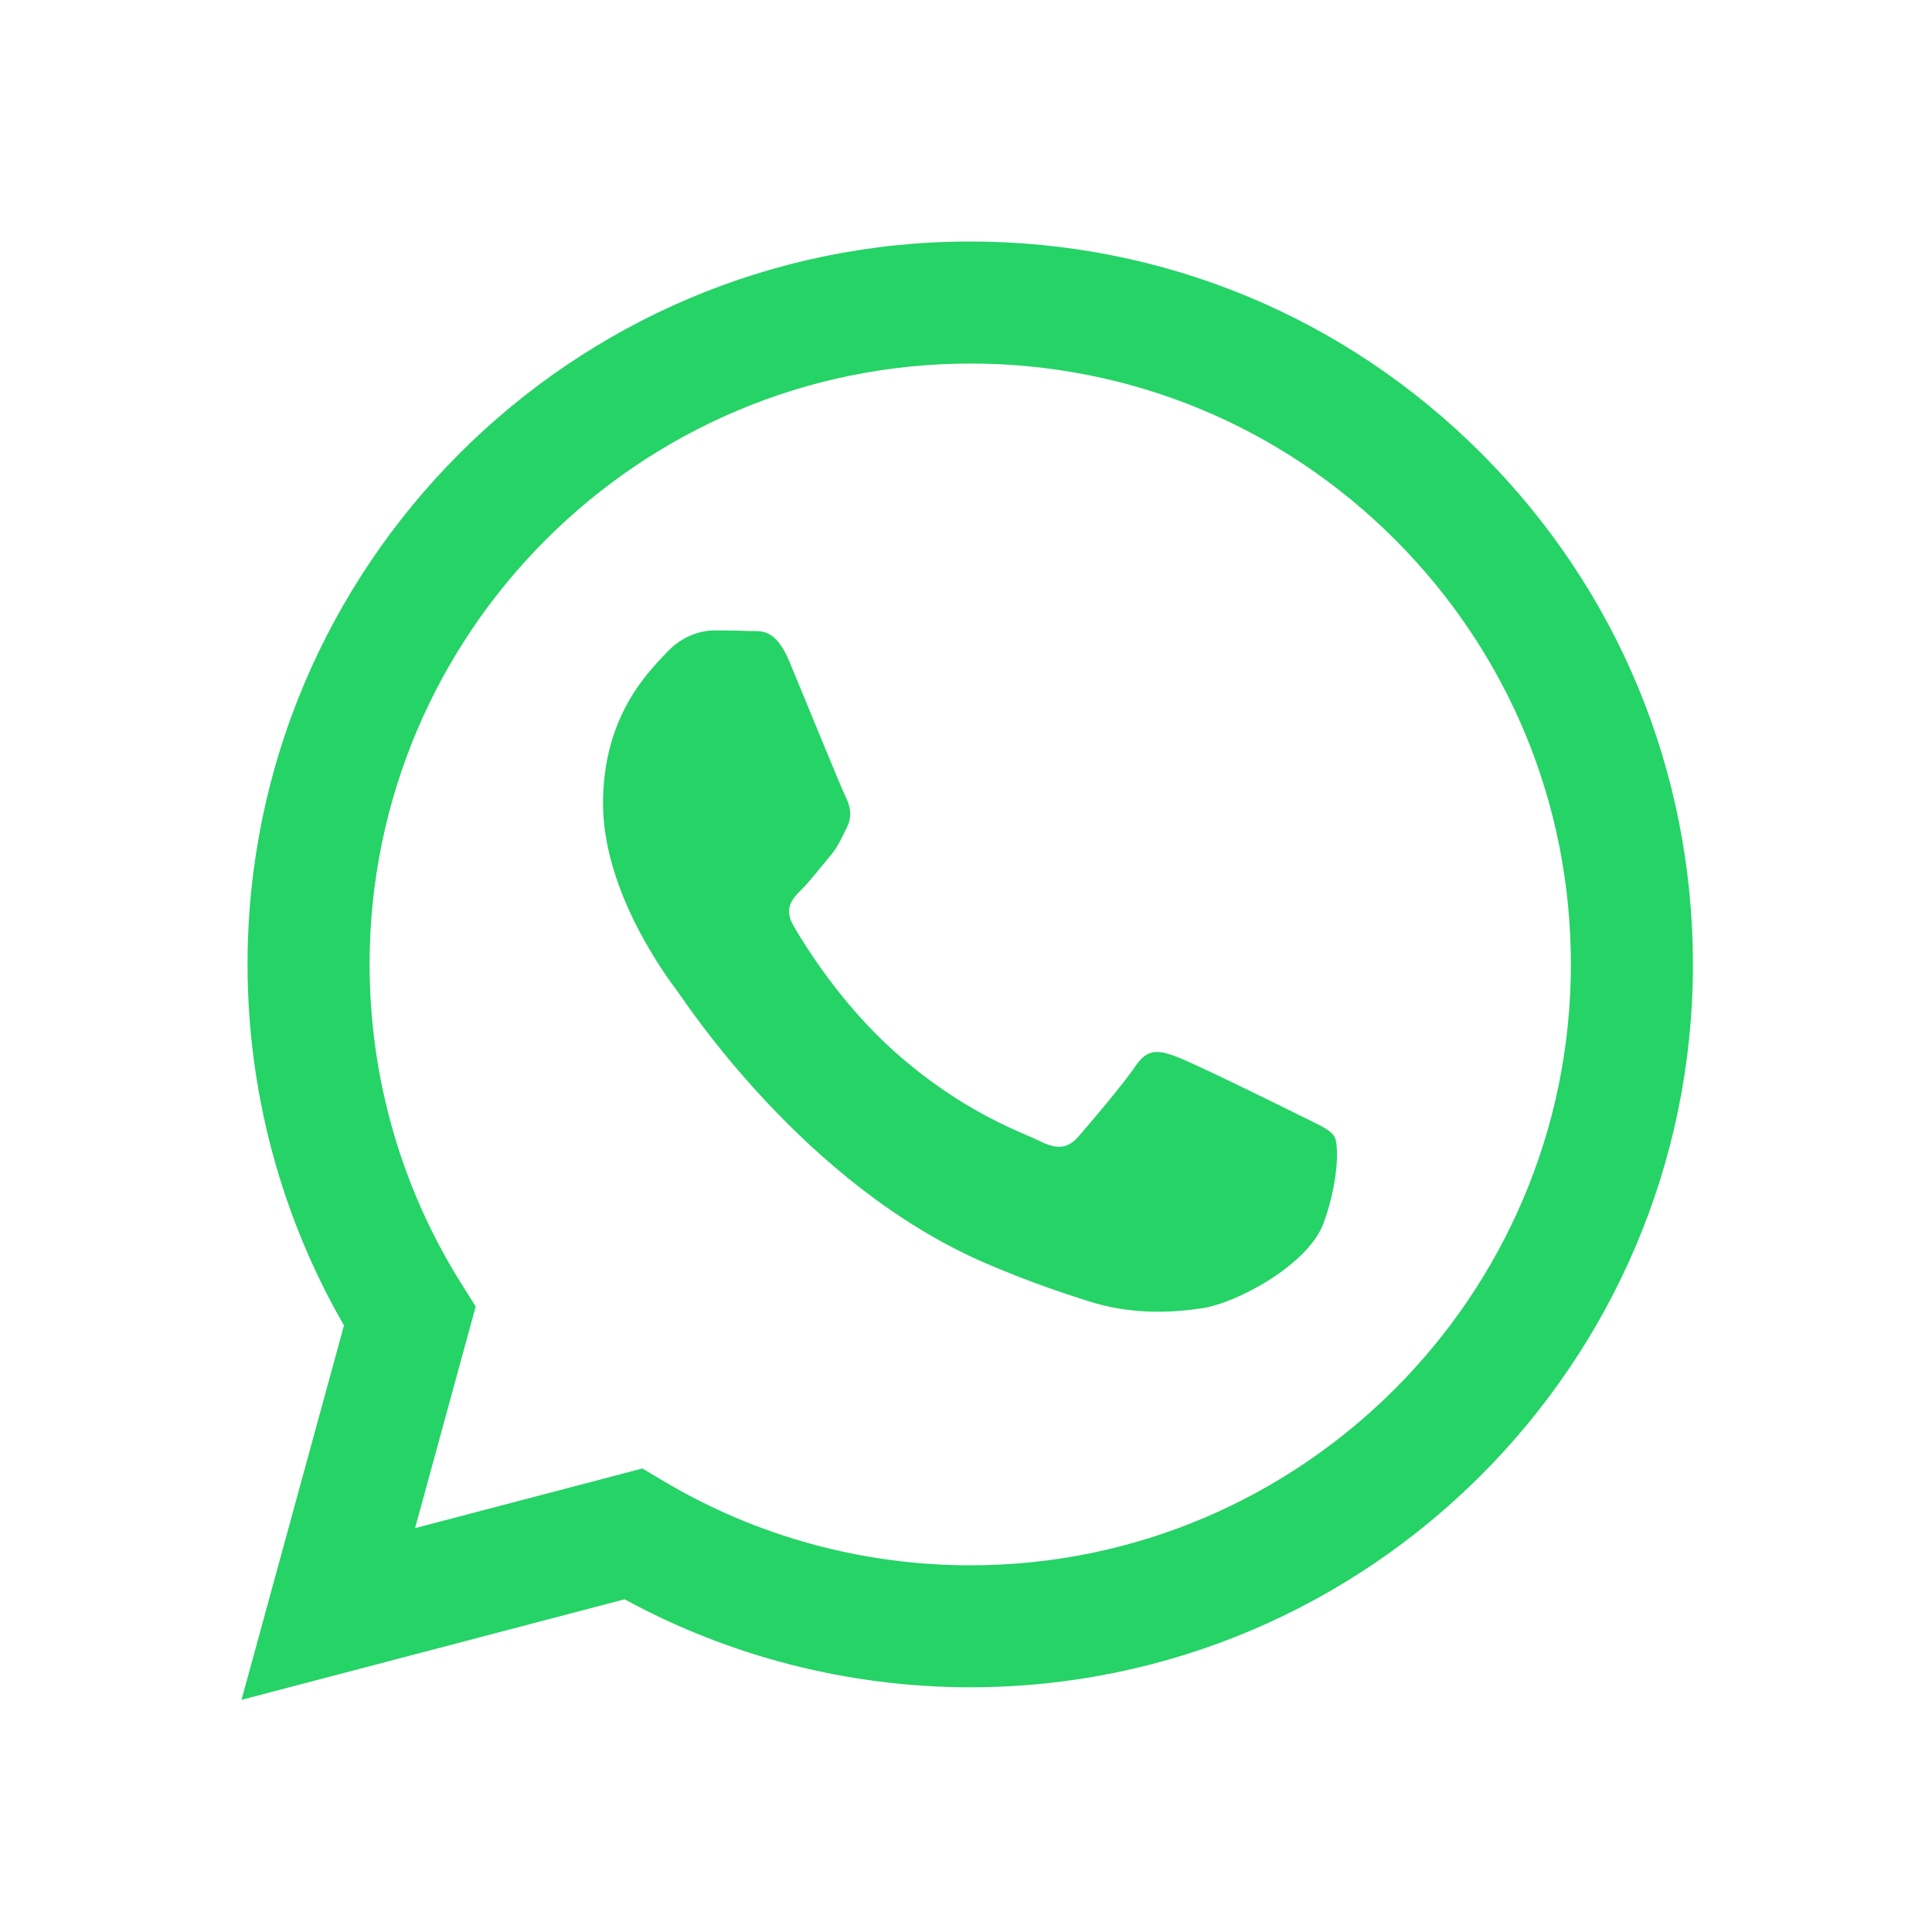<svg height="24" viewBox="0 0 24 24" width="24" xmlns="http://www.w3.org/2000/svg"><path clip-rule="evenodd" d="m18.403 5.633c-1.695-1.697-3.949-2.632-6.35-2.633-4.948 0-8.976 4.027-8.978 8.977 0 1.582.413 3.126 1.198 4.488l-1.273 4.651 4.759-1.249c1.312.715 2.788 1.092 4.29 1.093h.004c4.947 0 8.975-4.027 8.977-8.977 0-2.398-.932-4.653-2.627-6.35m-6.35 13.812h-.003c-1.339-.001-2.652-.36-3.798-1.041l-.272-.162-2.824.741.753-2.753-.177-.282c-.747-1.188-1.141-2.561-1.141-3.971.002-4.114 3.349-7.461 7.465-7.461 1.993.001 3.866.778 5.275 2.188 1.408 1.411 2.184 3.285 2.183 5.279-.002 4.114-3.349 7.462-7.461 7.462m4.093-5.589c-.225-.113-1.327-.655-1.533-.73-.205-.075-.354-.112-.504.112s-.58.729-.711.879-.262.168-.486.056-.947-.349-1.804-1.113c-.667-.595-1.117-1.329-1.248-1.554s-.014-.346.099-.458c.101-.1.224-.262.336-.393s.149-.224.224-.374.038-.281-.019-.393c-.056-.113-.505-1.217-.692-1.666-.181-.435-.366-.377-.504-.383-.13-.006-.28-.008-.429-.008-.15 0-.393.056-.599.28-.206.225-.785.767-.785 1.871s.804 2.171.916 2.321 1.582 2.415 3.832 3.387c.536.231.954.369 1.279.473.537.171 1.026.146 1.413.089.431-.064 1.327-.542 1.514-1.066s.187-.973.131-1.067-.207-.151-.43-.263" fill="#25D366" fill-rule="evenodd"/></svg>